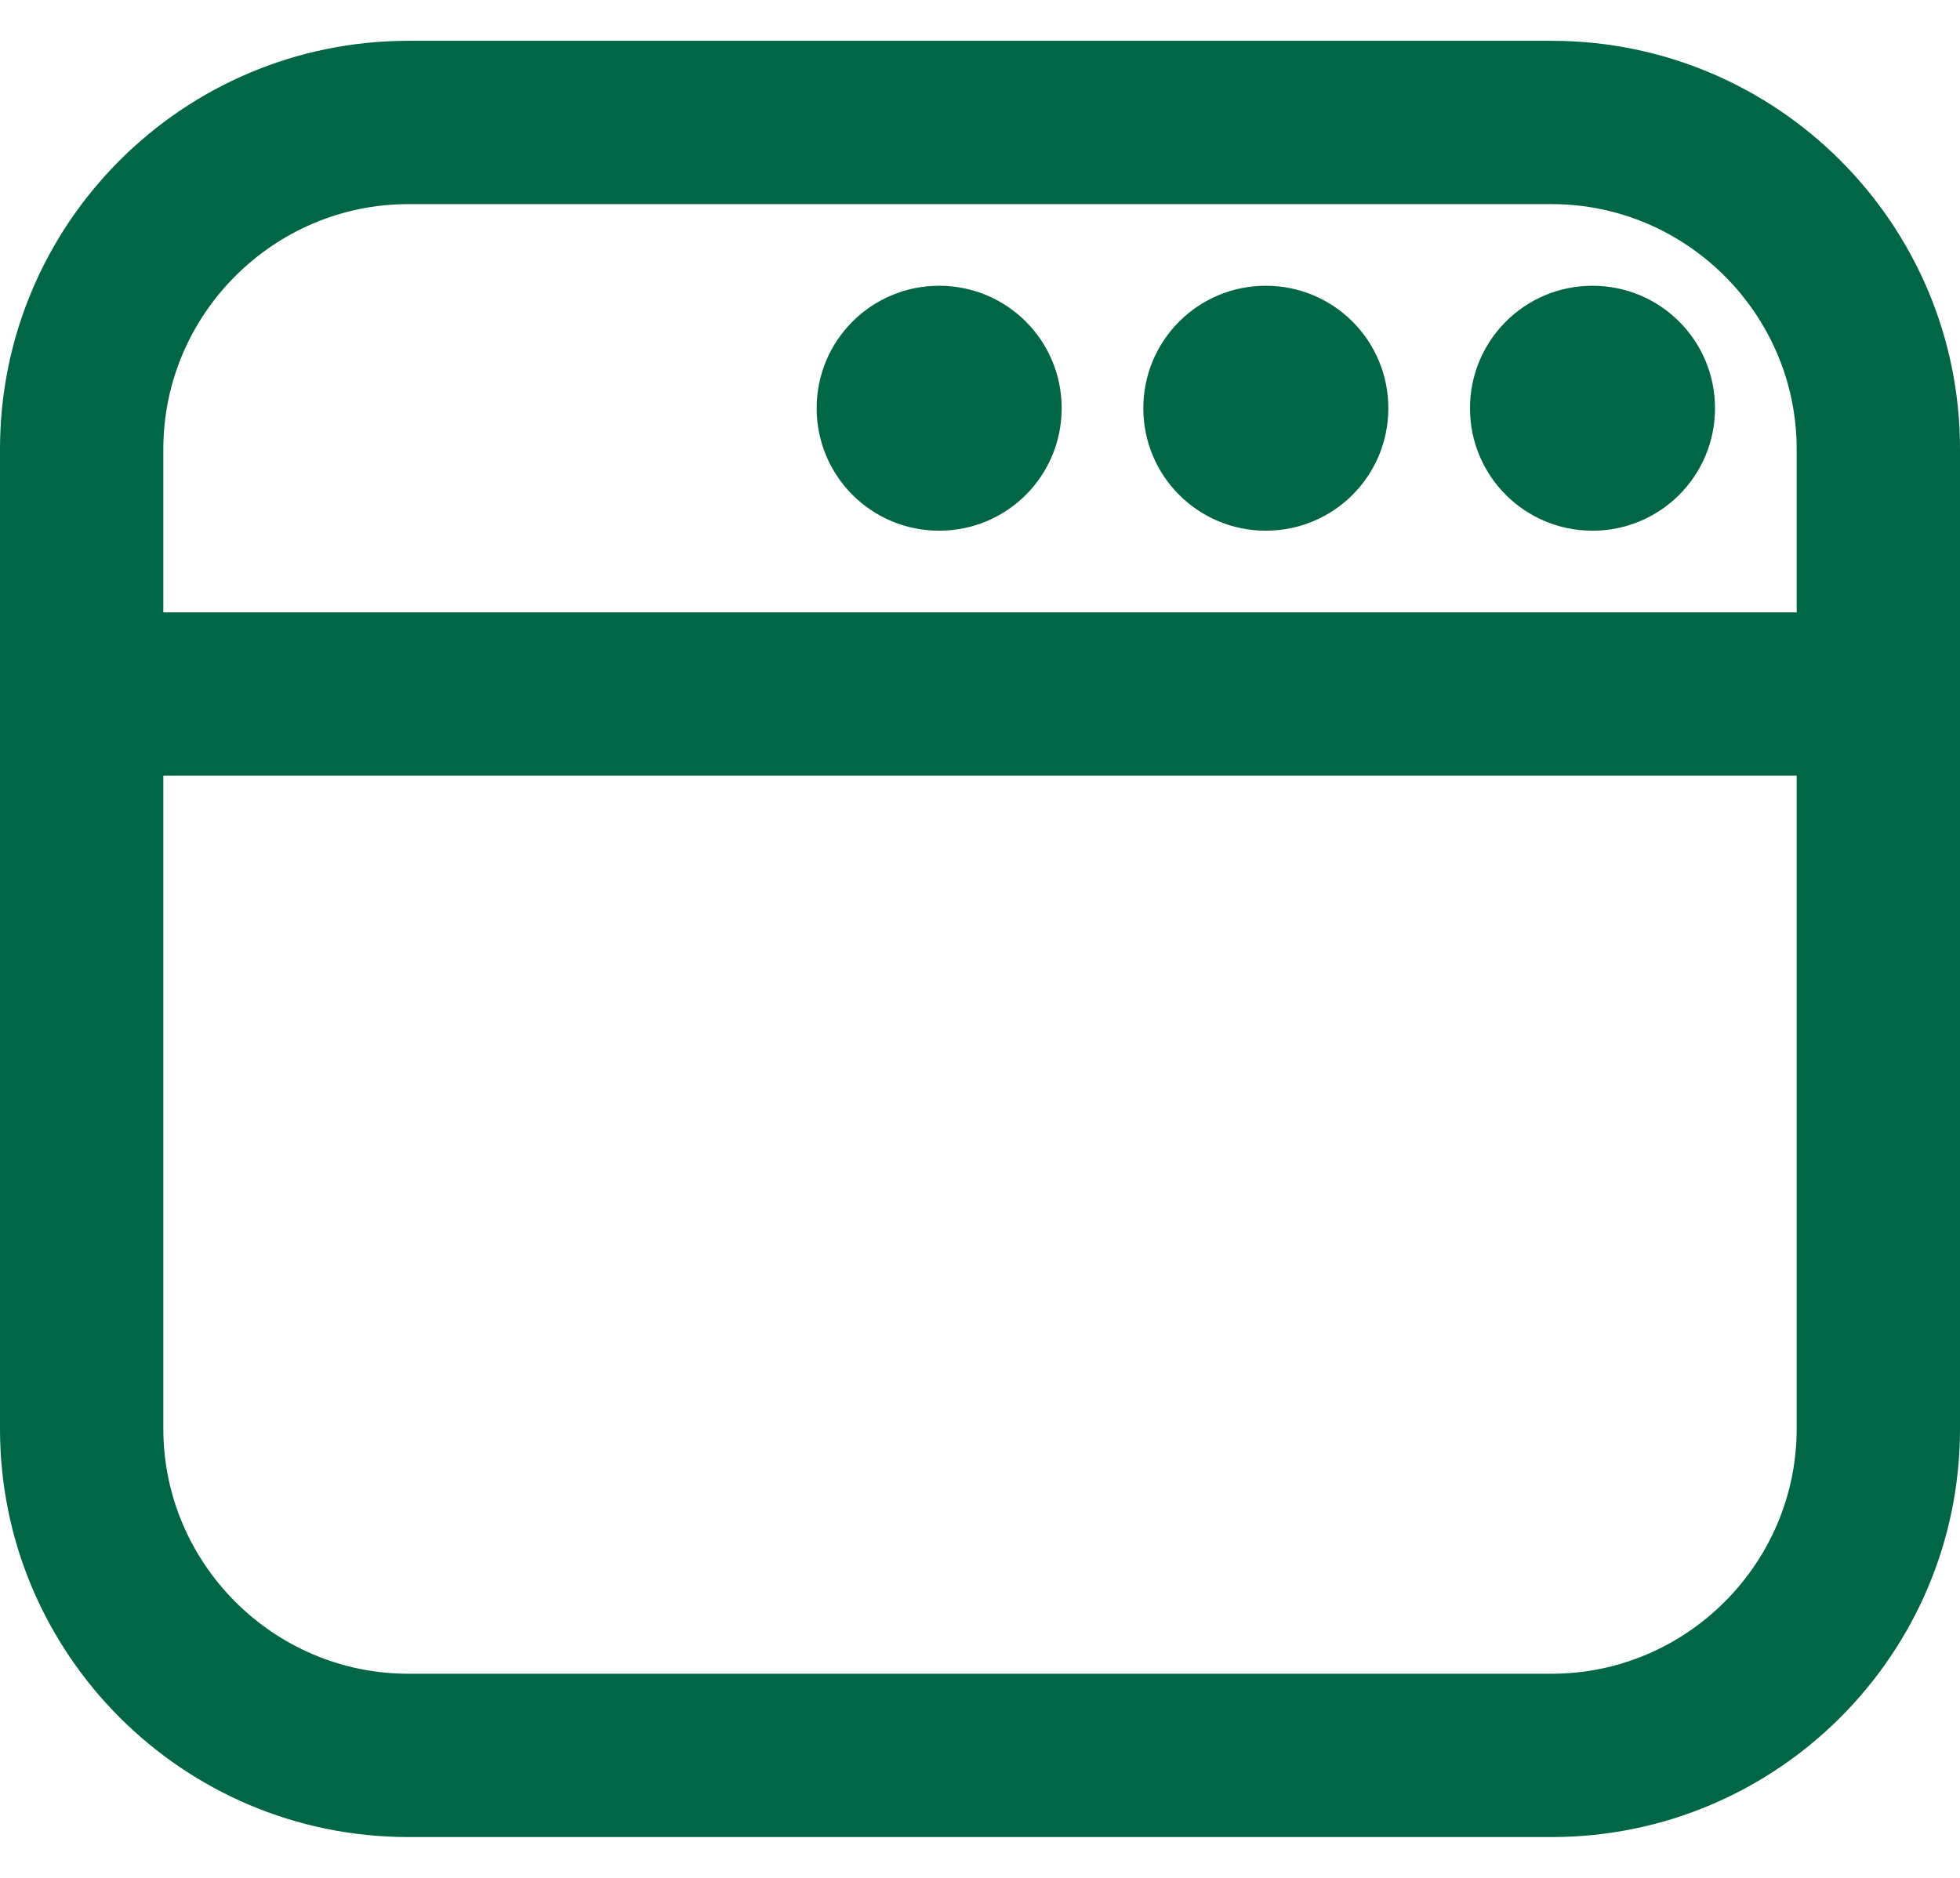 <svg width="24" height="23" viewBox="0 0 24 23" fill="none" xmlns="http://www.w3.org/2000/svg">
<path d="M19 0.5H5C2.24 0.5 0 2.74 0 5.5V17.5C0 20.26 2.24 22.5 5 22.5H19C21.76 22.5 24 20.26 24 17.5V5.5C24 2.74 21.76 0.5 19 0.5ZM5 2.5H19C20.65 2.5 22 3.85 22 5.5V7.5H2V5.5C2 3.85 3.35 2.5 5 2.5ZM19 20.5H5C3.35 20.5 2 19.15 2 17.5V9.5H22V17.5C22 19.15 20.65 20.5 19 20.5ZM18 5C18 4.17 18.67 3.5 19.5 3.5C20.33 3.5 21 4.17 21 5C21 5.83 20.33 6.5 19.5 6.5C18.67 6.5 18 5.83 18 5ZM14 5C14 4.17 14.67 3.5 15.5 3.5C16.33 3.5 17 4.17 17 5C17 5.83 16.33 6.5 15.5 6.5C14.67 6.5 14 5.83 14 5ZM10 5C10 4.17 10.67 3.5 11.5 3.5C12.33 3.5 13 4.17 13 5C13 5.83 12.33 6.5 11.5 6.5C10.67 6.5 10 5.83 10 5Z" fill="#006645"/>
</svg>
